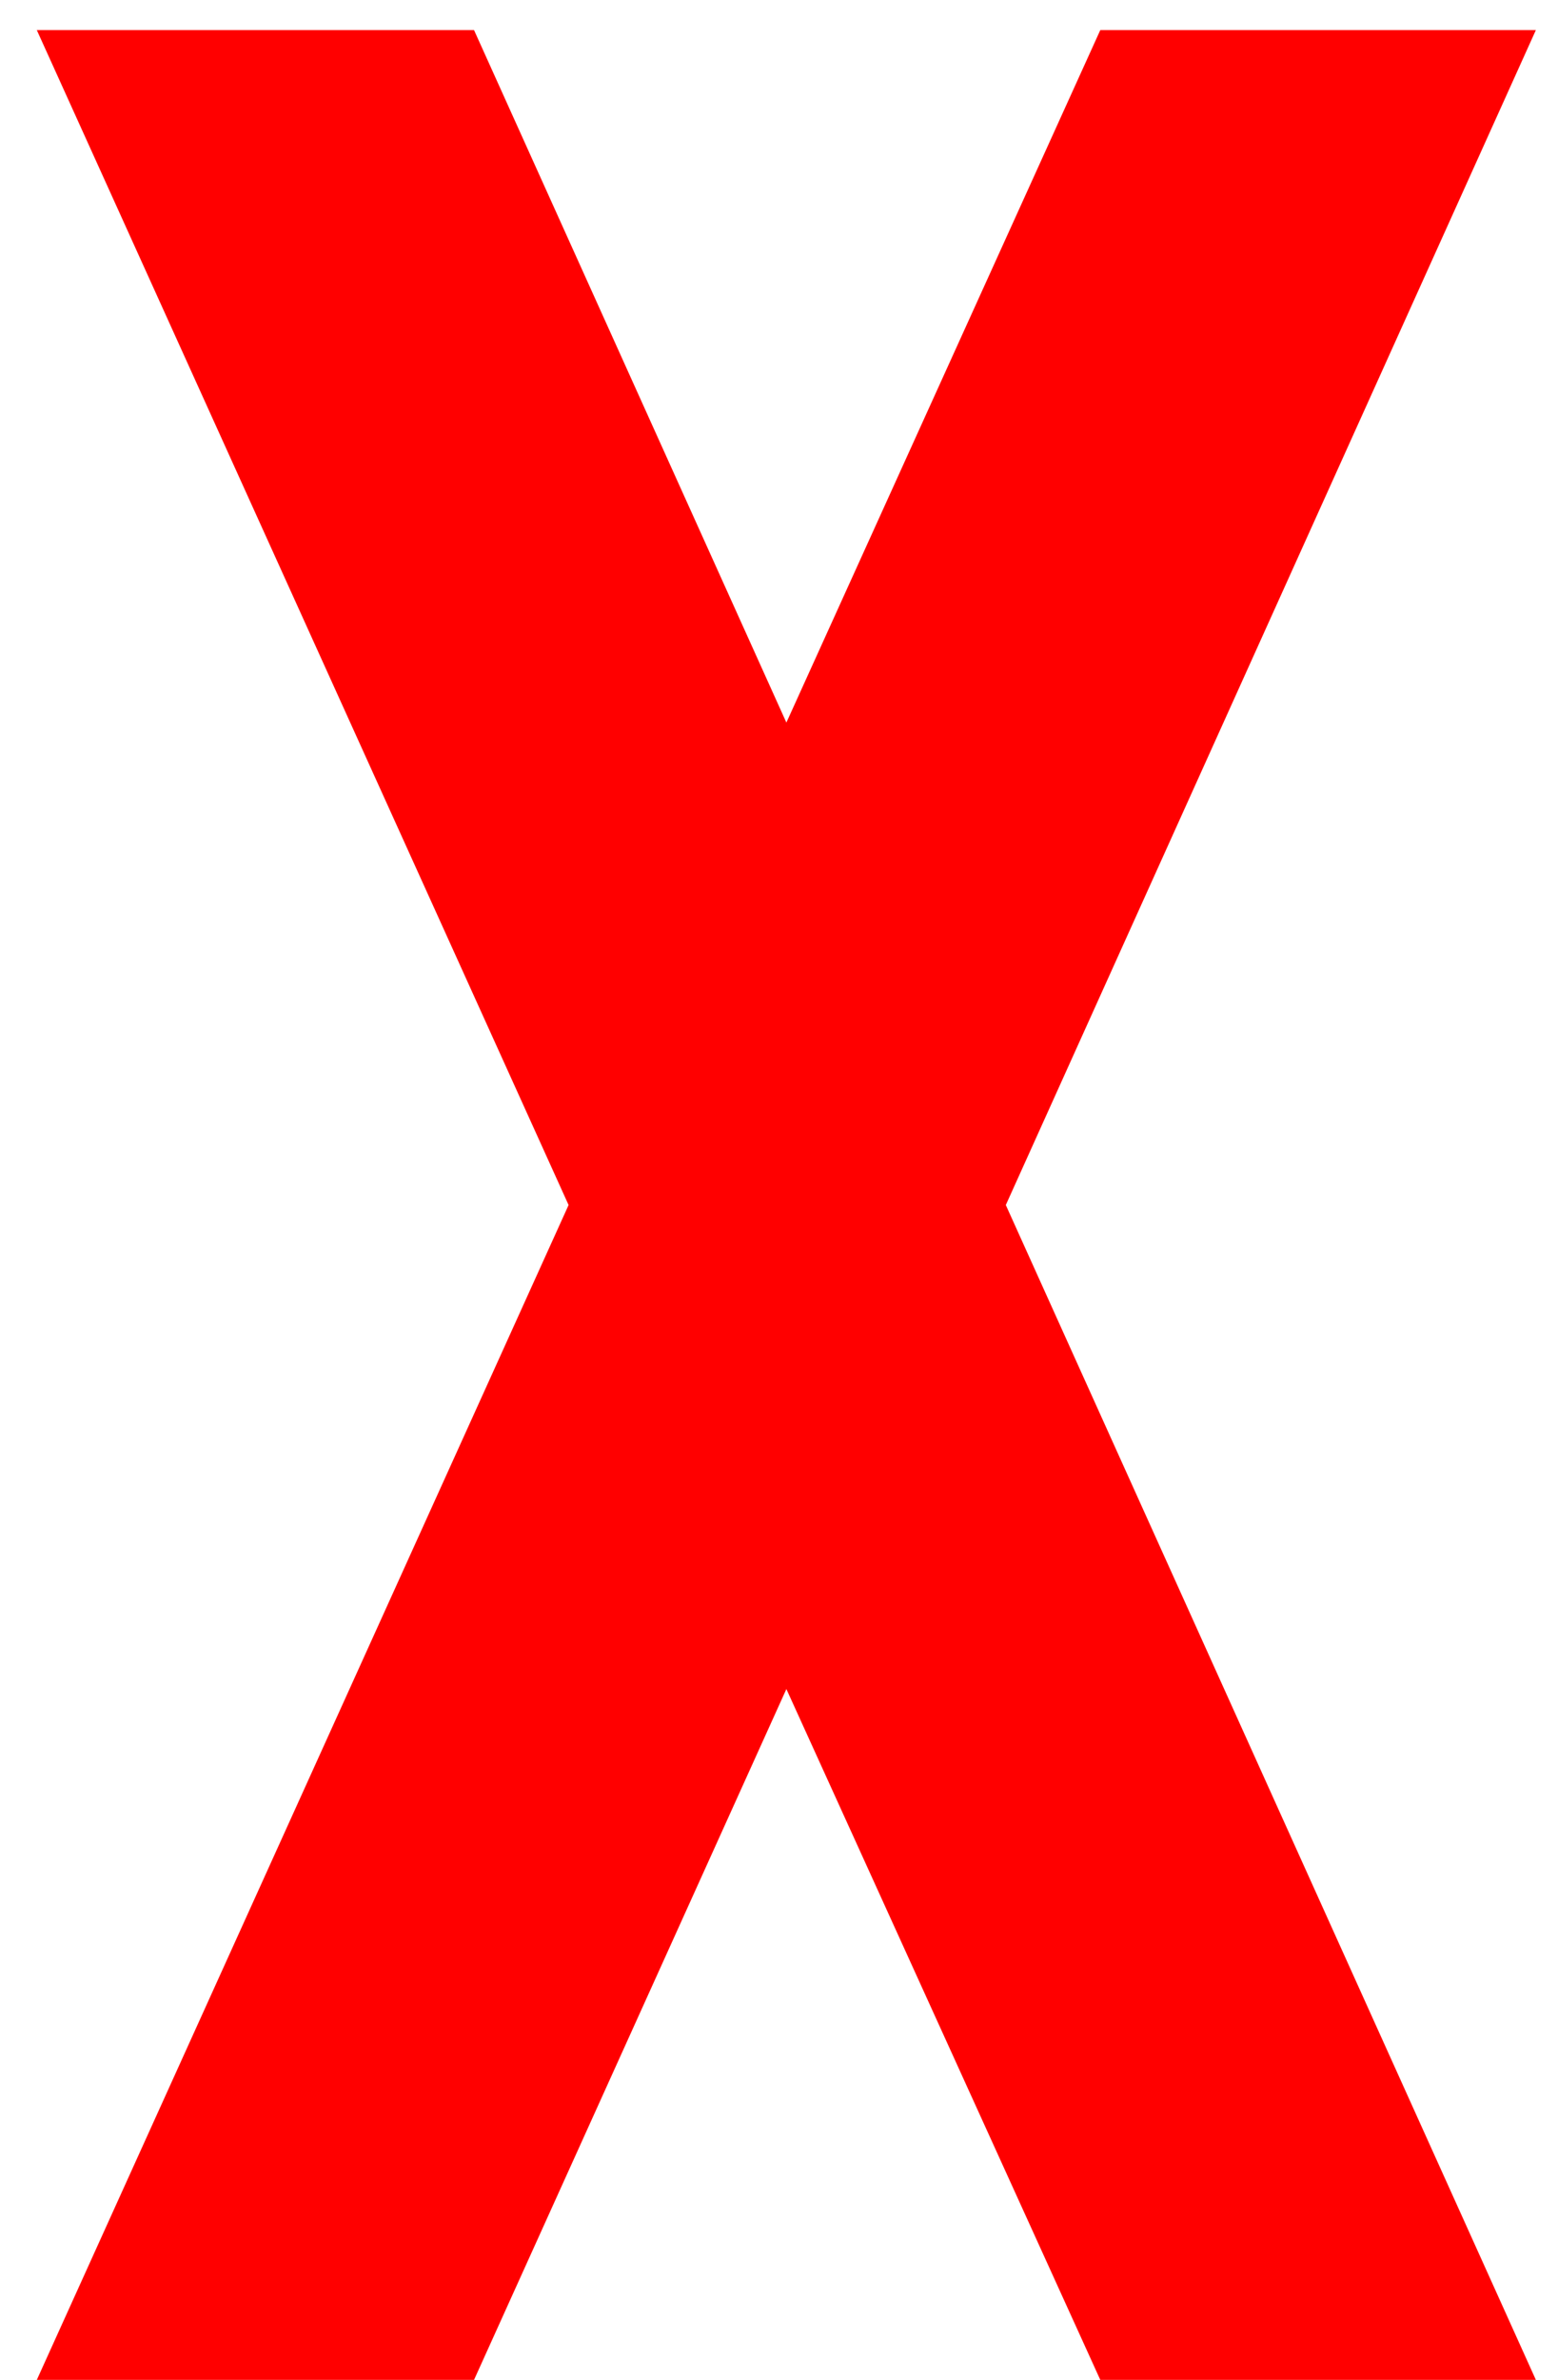 <?xml version="1.0" encoding="UTF-8"?> <svg xmlns="http://www.w3.org/2000/svg" width="19" height="29" viewBox="0 0 19 29" fill="none"><path d="M12.266 14.684L18.73 29H13.418L9.59 20.582L5.781 29H0.449L6.934 14.684L0.449 0.367H5.781L9.59 8.805L13.418 0.367H18.73L12.266 14.684Z" fill="#FF0000"></path></svg> 